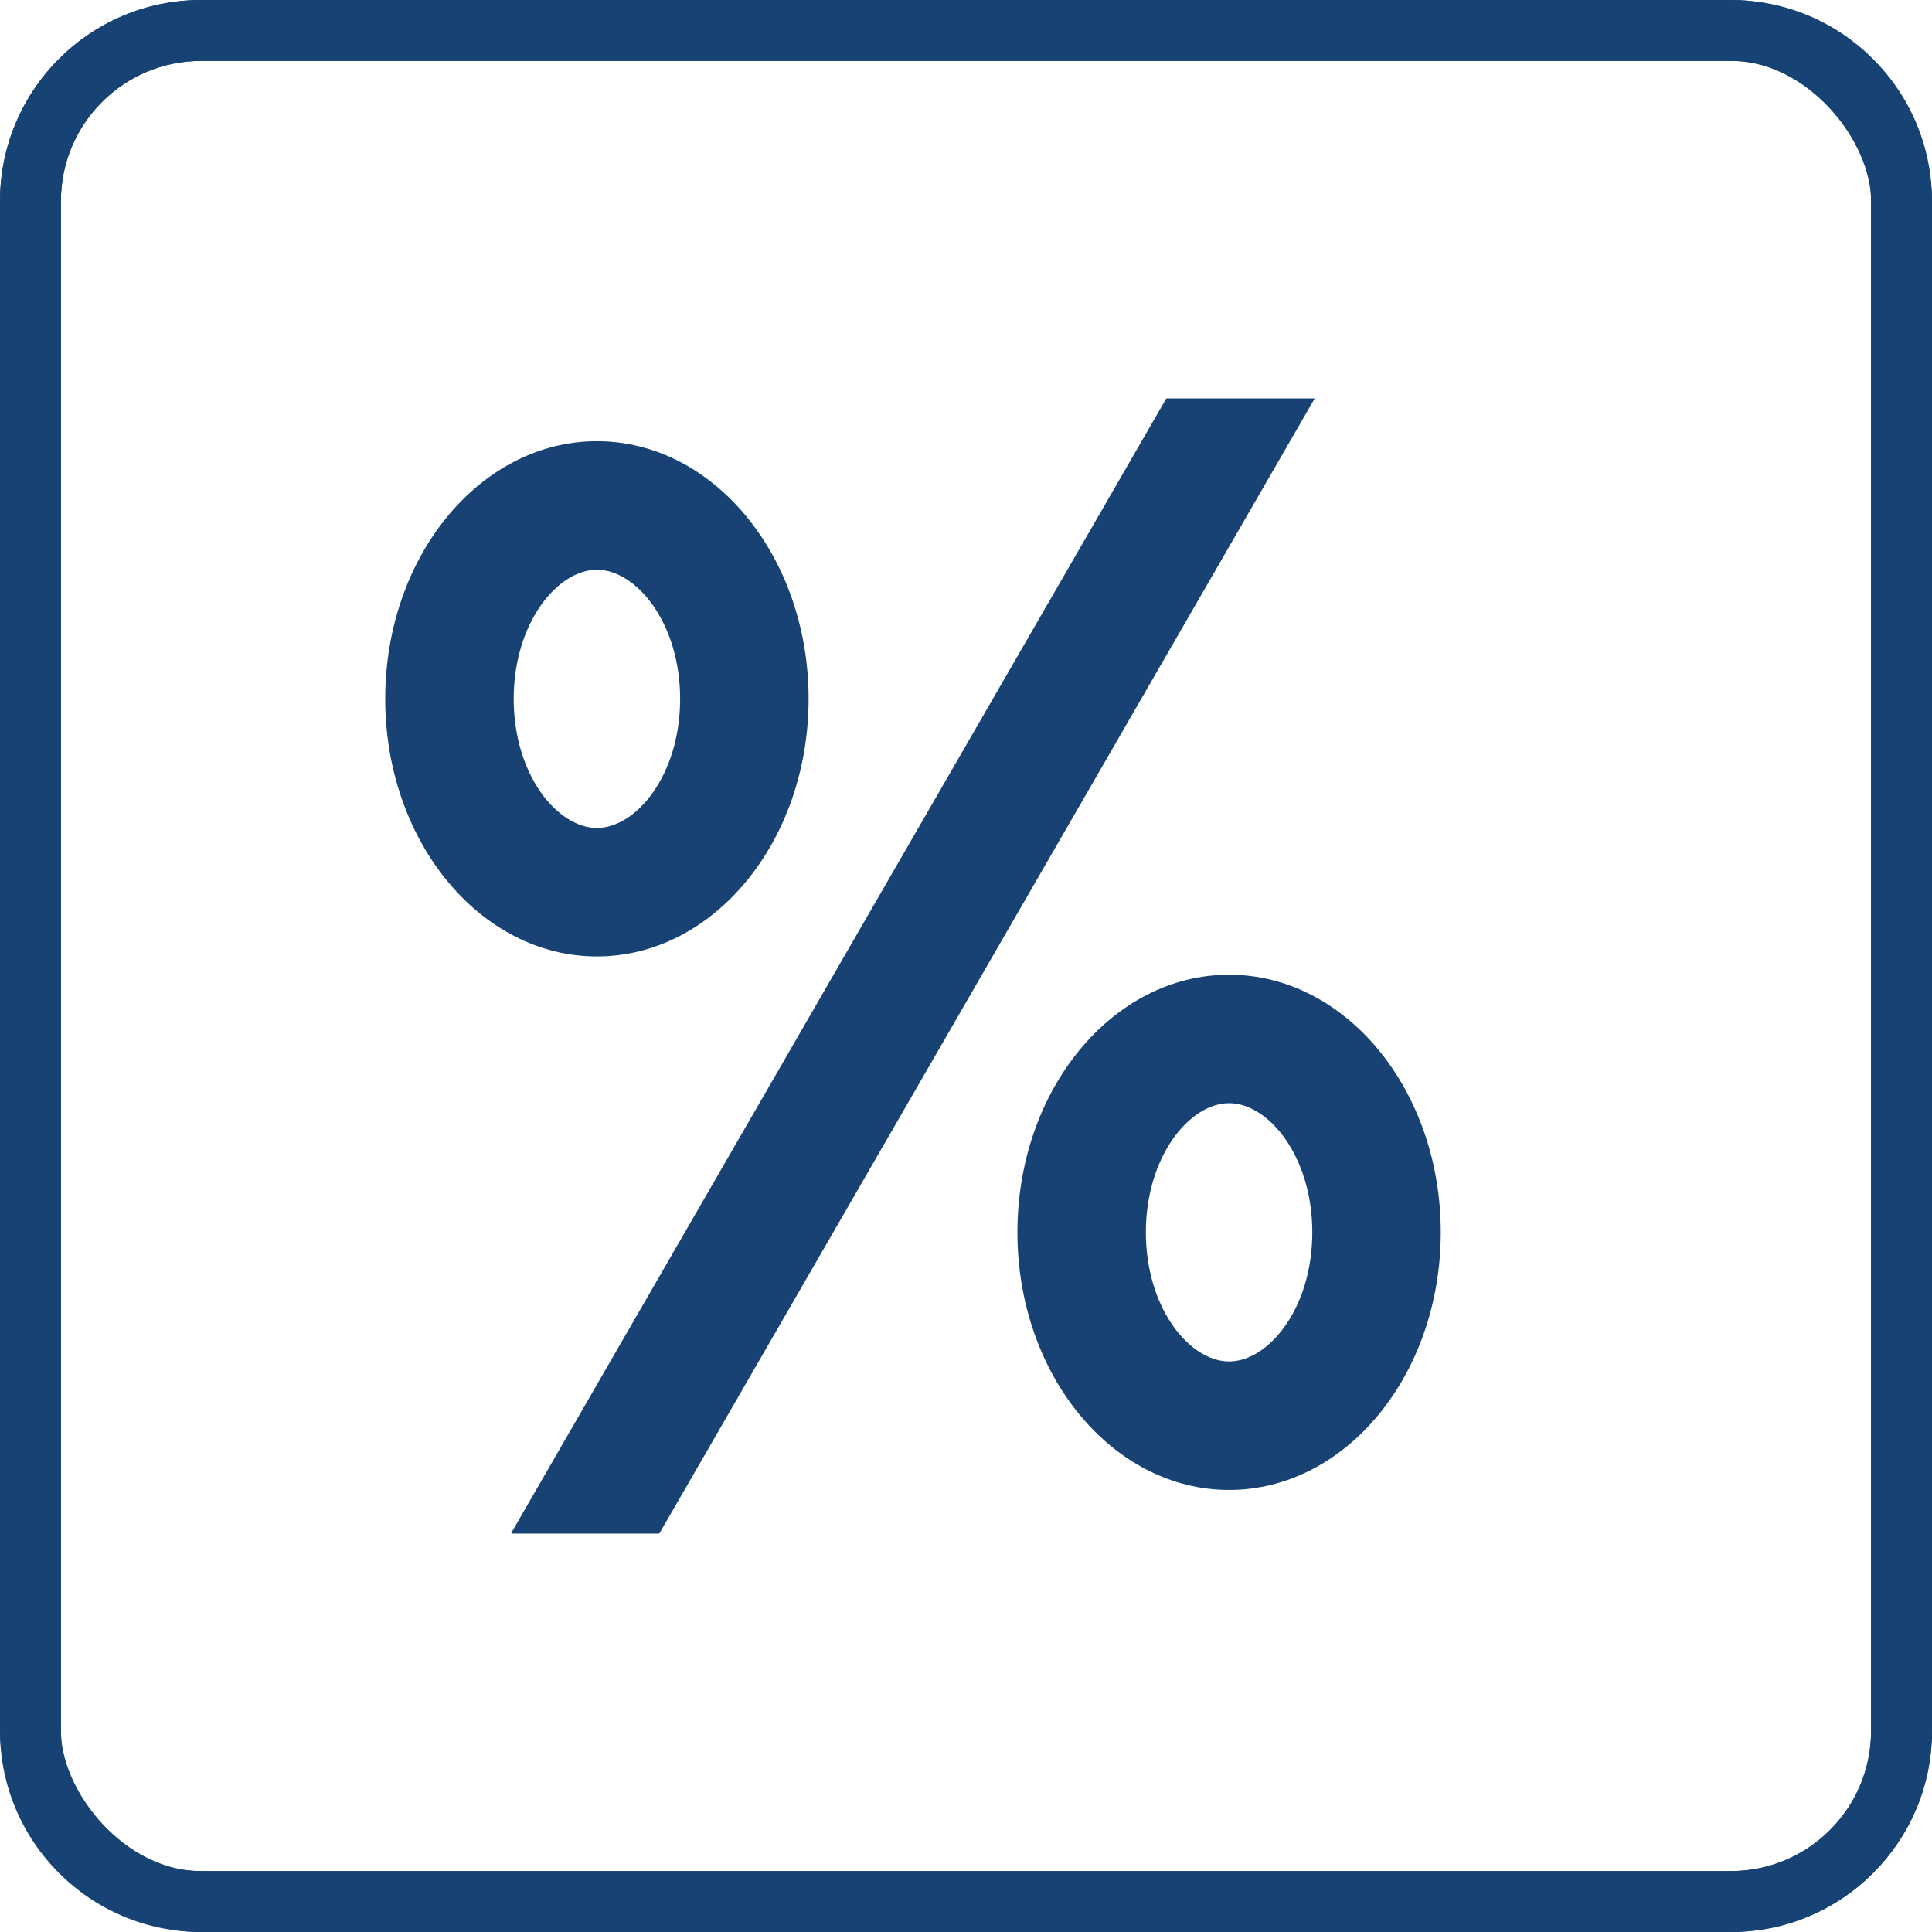 <?xml version="1.0" encoding="UTF-8"?>
<svg id="Layer_1" xmlns="http://www.w3.org/2000/svg" version="1.1" viewBox="0 0 317.16 317.16">
  <!-- Generator: Adobe Illustrator 29.7.1, SVG Export Plug-In . SVG Version: 2.1.1 Build 8)  -->
  <defs>
    <style>
      .st0 {
        fill: #184274;
      }

      .st1 {
        fill: #174274;
      }

      .st2 {
        fill: none;
        stroke: #174274;
        stroke-miterlimit: 10;
        stroke-width: 10px;
      }
    </style>
  </defs>
  <rect class="st2" x="5" y="5" width="307.16" height="307.16" rx="28" ry="28"/>
  <g>
    <path class="st1" d="M284.16,317.16H33C14.81,317.16,0,302.35,0,284.16V33C0,14.81,14.81,0,33,0h251.16c18.2,0,33,14.8,33,33v251.16c0,18.2-14.8,33-33,33ZM33,10c-12.68,0-23,10.32-23,23v251.16c0,12.68,10.32,23,23,23h251.16c12.68,0,23-10.32,23-23V33c0-12.68-10.32-23-23-23H33Z"/>
    <g>
      <polygon class="st0" points="108.23 251.76 215.83 65.4 191.47 65.4 83.92 251.67 84.08 251.76 108.23 251.76"/>
      <path class="st0" d="M97.99,72.43c-19.19,0-34.75,18.94-34.75,42.29s15.56,42.29,34.75,42.29,34.75-18.94,34.75-42.29-15.56-42.29-34.75-42.29ZM97.99,135.92c-6.46,0-13.66-8.7-13.66-21.19s7.2-21.2,13.66-21.2,13.66,8.7,13.66,21.2-7.2,21.19-13.66,21.19Z"/>
      <path class="st0" d="M201.77,160.01c-19.19,0-34.75,18.94-34.75,42.29s15.56,42.29,34.75,42.29,34.75-18.94,34.75-42.29-15.56-42.29-34.75-42.29ZM201.77,223.5c-6.46,0-13.66-8.7-13.66-21.2s7.2-21.2,13.66-21.2,13.66,8.7,13.66,21.2-7.2,21.2-13.66,21.2Z"/>
    </g>
  </g>
</svg>
